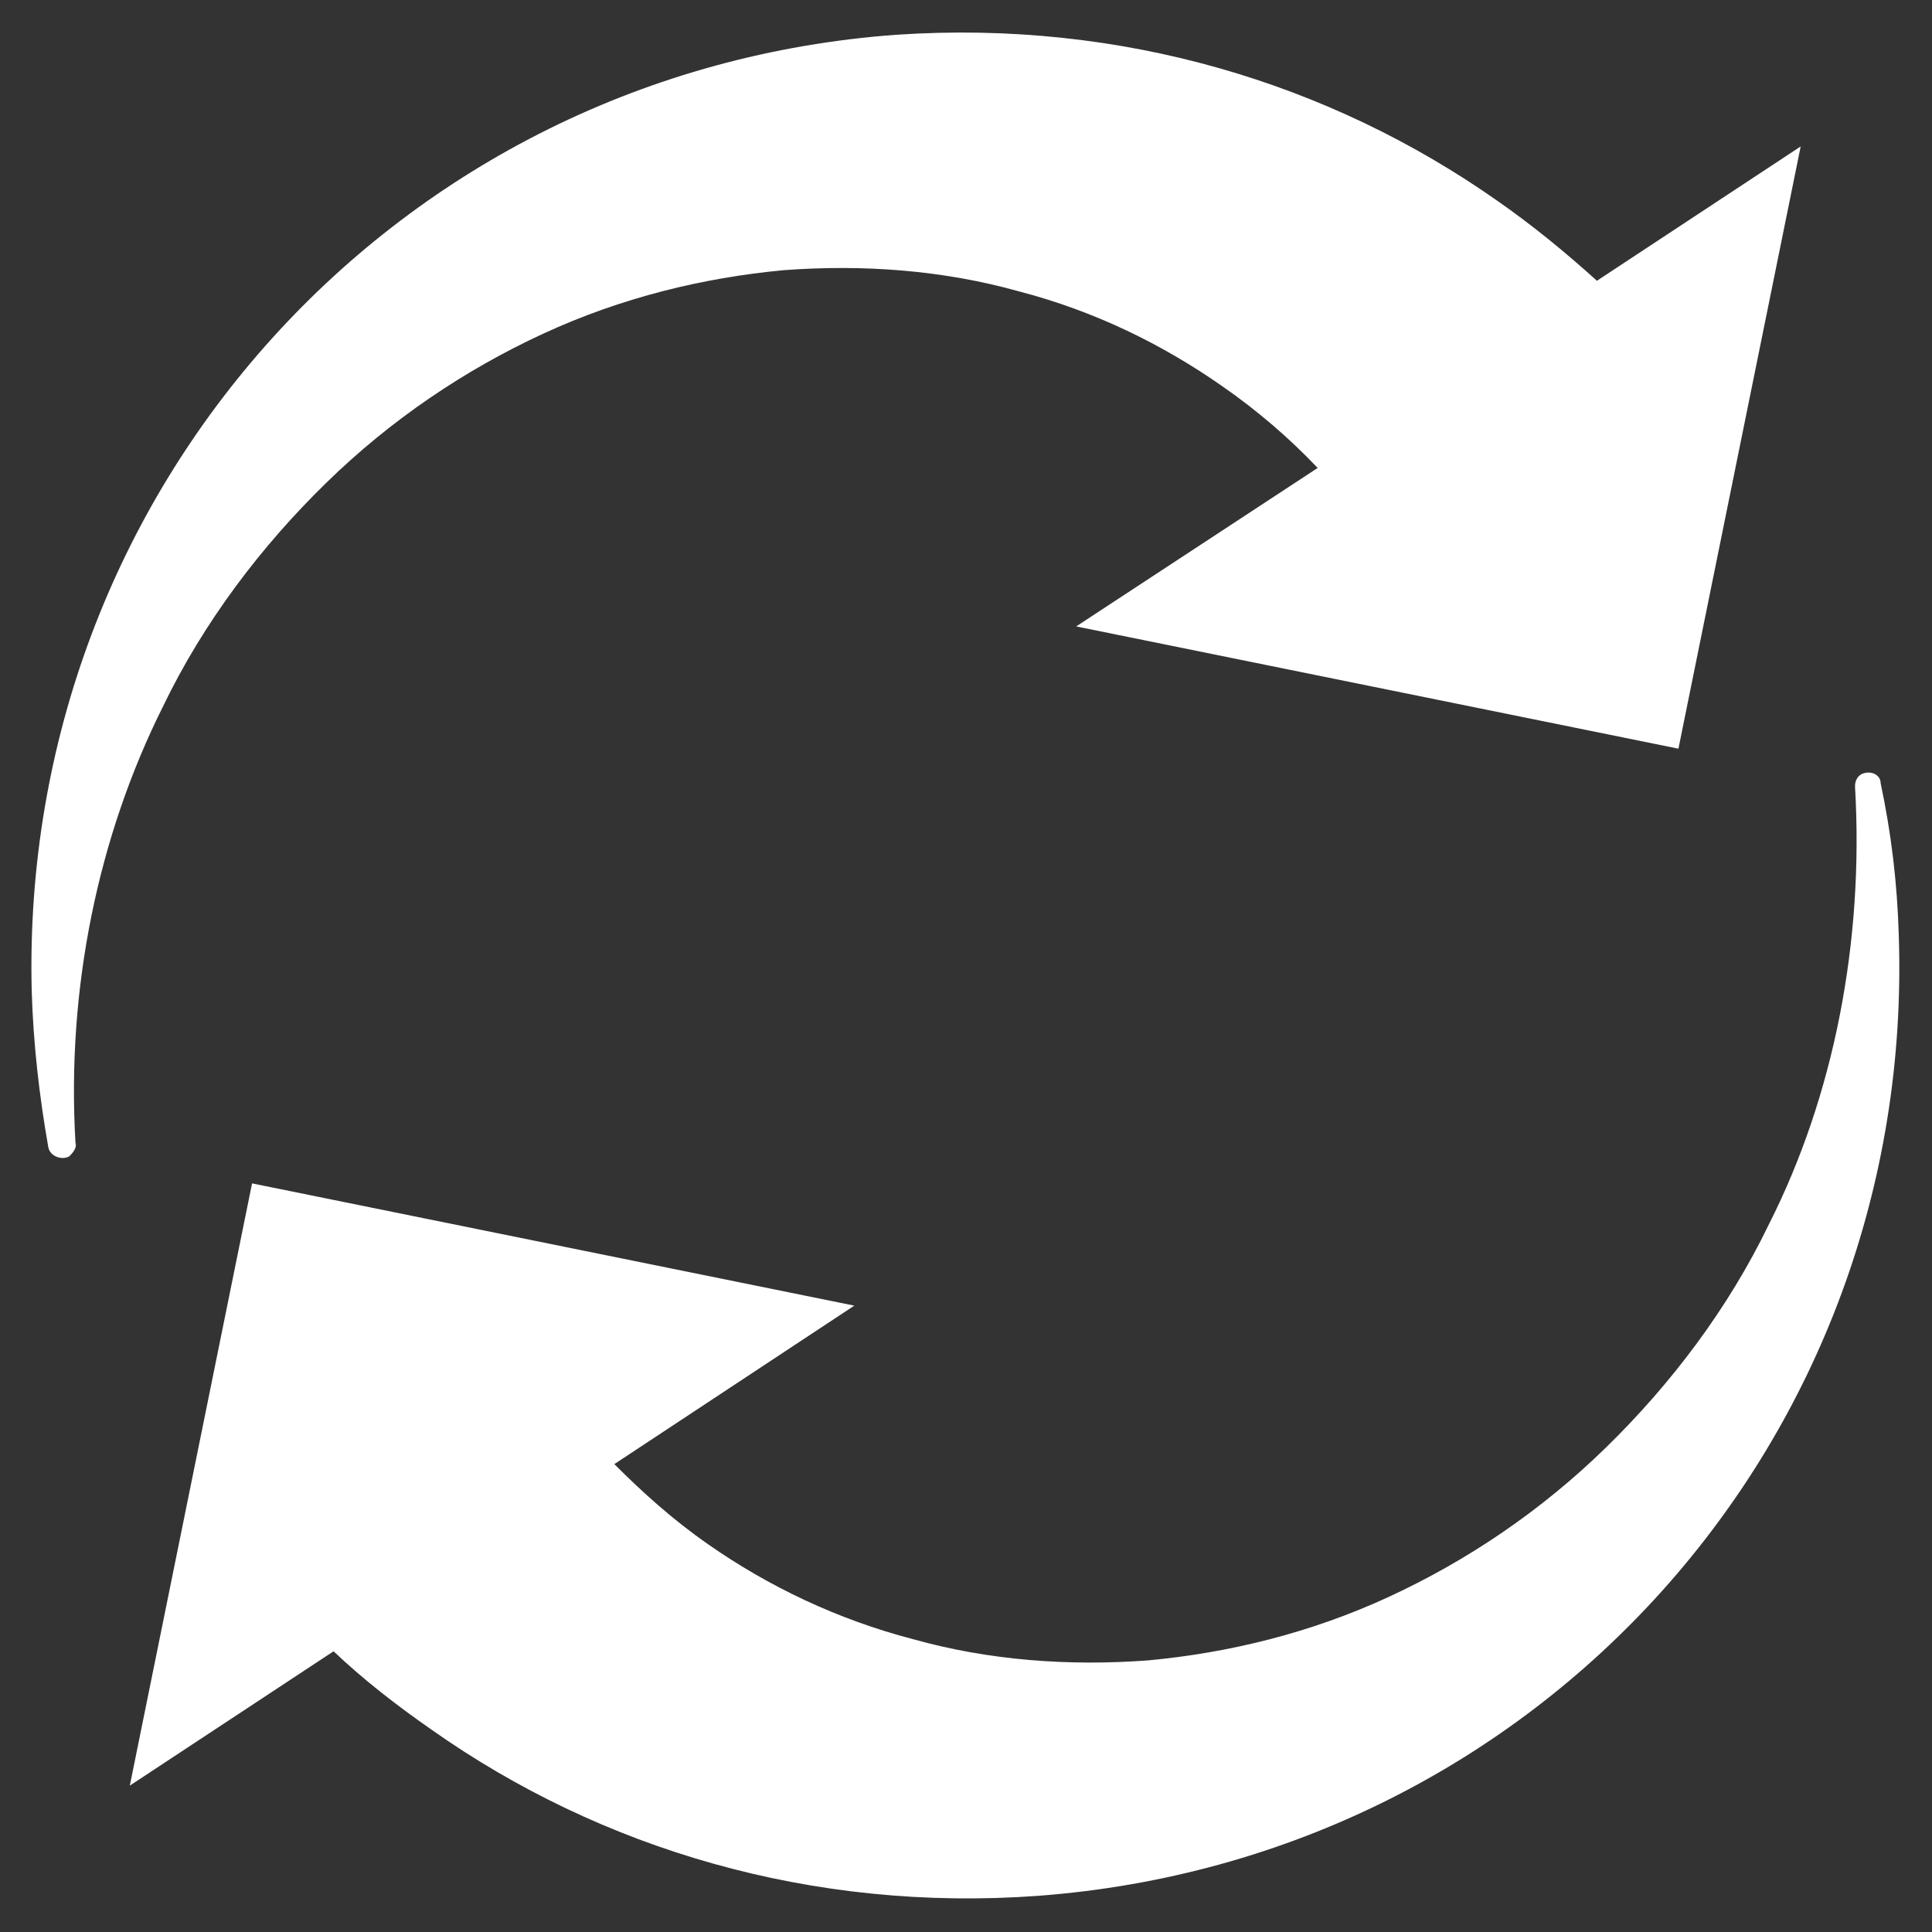<svg width="64" height="64" viewBox="0 0 64 64" fill="none" xmlns="http://www.w3.org/2000/svg">
<rect x="0" y="0" width="64" height="64" fill="#333333" stroke="none"/>
<path d="M5.4 23.401C6.75 20.601 8.65 18.101 10.8 16.001C12.95 13.901 15.4 12.251 18 11.051C20.6 9.851 23.3 9.201 25.95 8.951C28.6 8.751 31.25 8.951 33.75 9.651C36.25 10.301 38.5 11.401 40.5 12.801C41.65 13.601 42.7 14.501 43.65 15.501L35.65 20.751L55.6 24.801L59.65 4.851L52.9 9.301C51.85 8.351 50.75 7.451 49.6 6.651C44.05 2.751 37.15 0.651 29.7 1.151C13.15 2.351 0.65 16.201 1.05 32.801C1.1 34.551 1.3 36.301 1.6 38.001C1.65 38.301 2.05 38.451 2.3 38.301C2.45 38.151 2.55 38.001 2.5 37.851C2.2 32.751 3.25 27.701 5.4 23.401ZM61.65 25.651C61.5 25.751 61.45 25.901 61.45 26.051C61.75 31.201 60.75 36.301 58.6 40.551C57.25 43.351 55.35 45.851 53.2 47.951C51.05 50.051 48.6 51.701 46 52.901C43.4 54.101 40.7 54.751 38.05 55.001C35.4 55.201 32.75 55.001 30.25 54.301C27.75 53.651 25.45 52.551 23.45 51.151C22.3 50.351 21.3 49.451 20.35 48.501L28.3 43.251L8.35 39.201L4.3 59.151L11.05 54.701C12.05 55.651 13.15 56.501 14.3 57.301C19.9 61.251 26.9 63.351 34.4 62.801C51 61.551 63.45 47.651 62.9 31.001C62.85 29.251 62.65 27.601 62.3 25.951C62.3 25.651 61.95 25.501 61.65 25.651Z" fill="white"/>
</svg>

